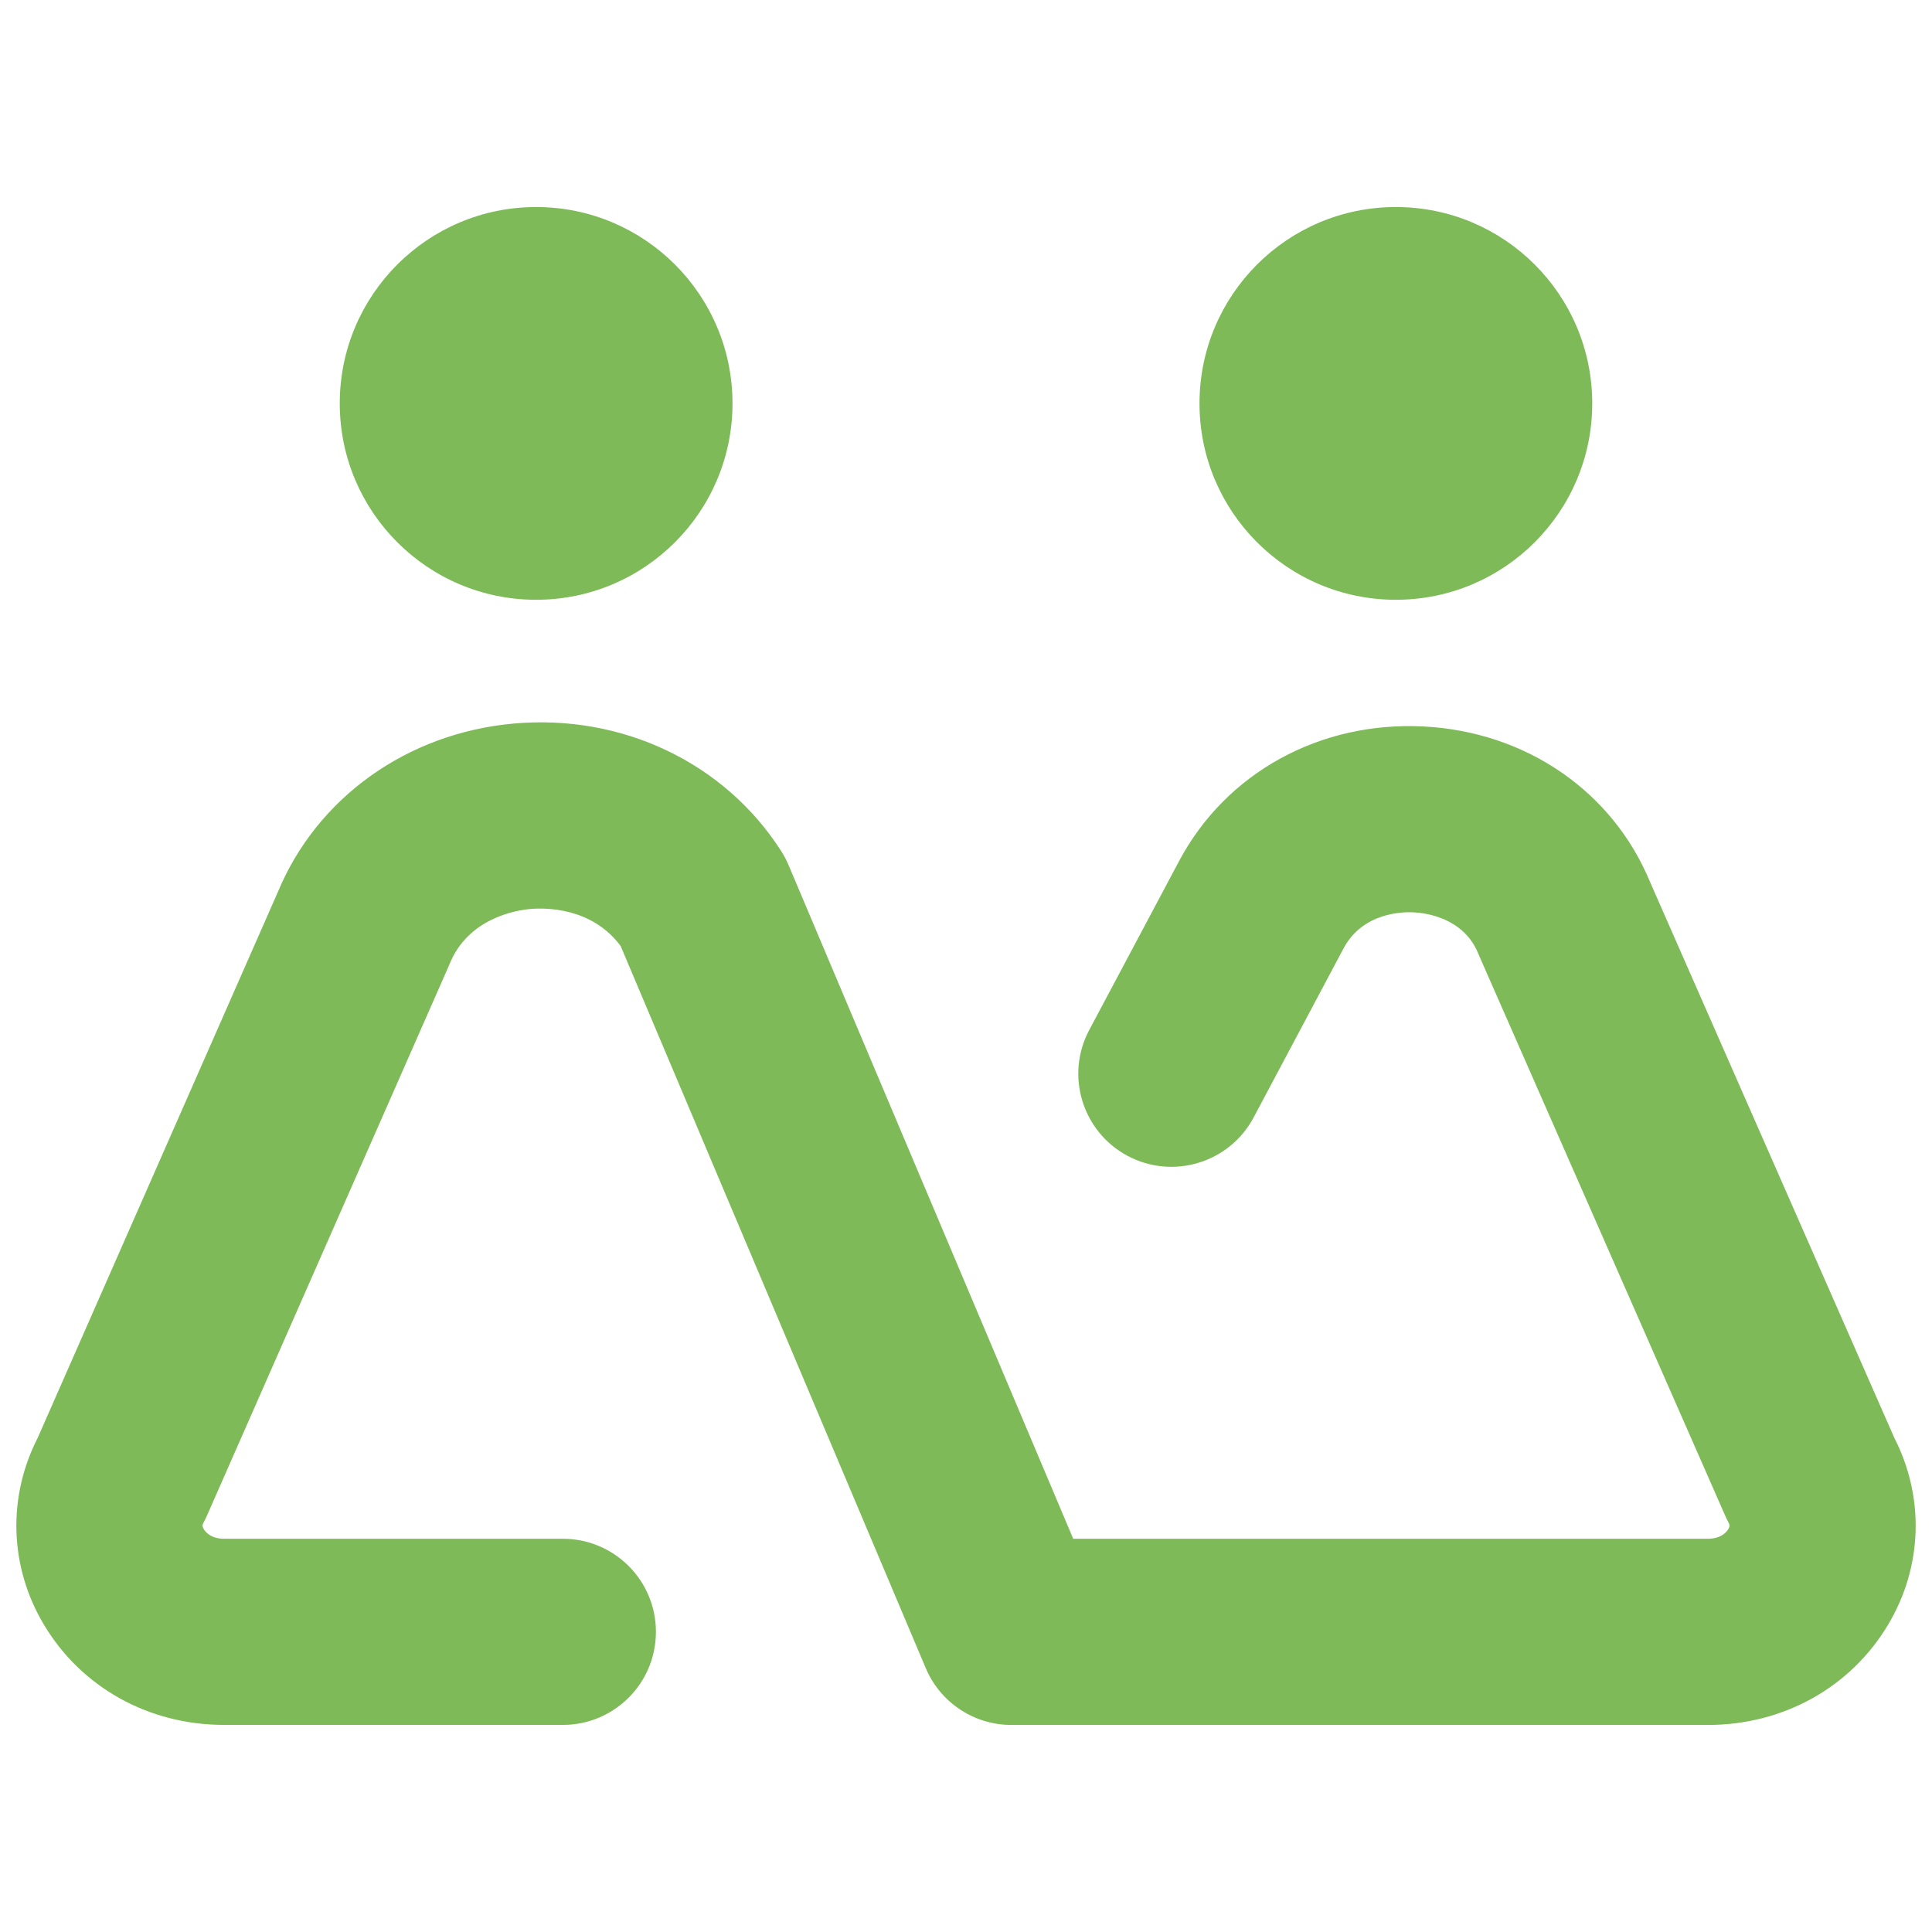 <?xml version="1.0" encoding="UTF-8"?>
<svg id="Livello_1" data-name="Livello 1" xmlns="http://www.w3.org/2000/svg" viewBox="0 0 384 384">
  <defs>
    <style>
      .cls-1 {
        fill: #7eba58;
      }
    </style>
  </defs>
  <path class="cls-1" d="M339.46,342.85h-138.42c-7.44,0-14.15-4.45-17.04-11.3l-60.64-143.52c-5.79-7.8-15.16-7.61-17.99-7.36-2.81.26-12.29,1.8-16,10.9-.06.15-.13.31-.19.46l-48.05,109.22c-.2.45-.42.89-.65,1.33-.23.43-.36.73.04,1.38.26.44,1.33,1.88,4.04,1.88h67.31c10.22,0,18.5,8.28,18.5,18.5s-8.28,18.5-18.5,18.5H44.54c-14.98,0-28.37-7.45-35.81-19.92-6.85-11.48-7.29-25.31-1.23-37.15l47.71-108.44c7.77-18.76,25.68-31.59,46.8-33.51,21.6-1.96,41.99,7.74,53.26,25.34.56.88,1.05,1.81,1.46,2.77l56.58,133.91h126.15c2.7,0,3.77-1.44,4.04-1.88.39-.65.27-.95.04-1.38-.24-.44-.46-.88-.65-1.34l-48.9-111.29c-.07-.15-.13-.3-.19-.45-2.91-7.12-10.49-8.04-12.74-8.16-2.36-.14-10.23.05-14.02,7.16l-17.87,33.6c-4.8,9.02-16,12.44-25.03,7.65-9.02-4.8-12.45-16-7.65-25.02l17.87-33.6c9.33-17.54,27.97-27.78,48.56-26.74,20.33,1.03,37.56,12.85,45.03,30.88l48.56,110.51c6.06,11.85,5.62,25.67-1.24,37.15-7.45,12.47-20.83,19.92-35.81,19.92Z"/>
  <circle class="cls-1" cx="106.56" cy="80.18" r="39.03"/>
  <circle class="cls-1" cx="277.44" cy="80.18" r="39.03"/>
</svg>